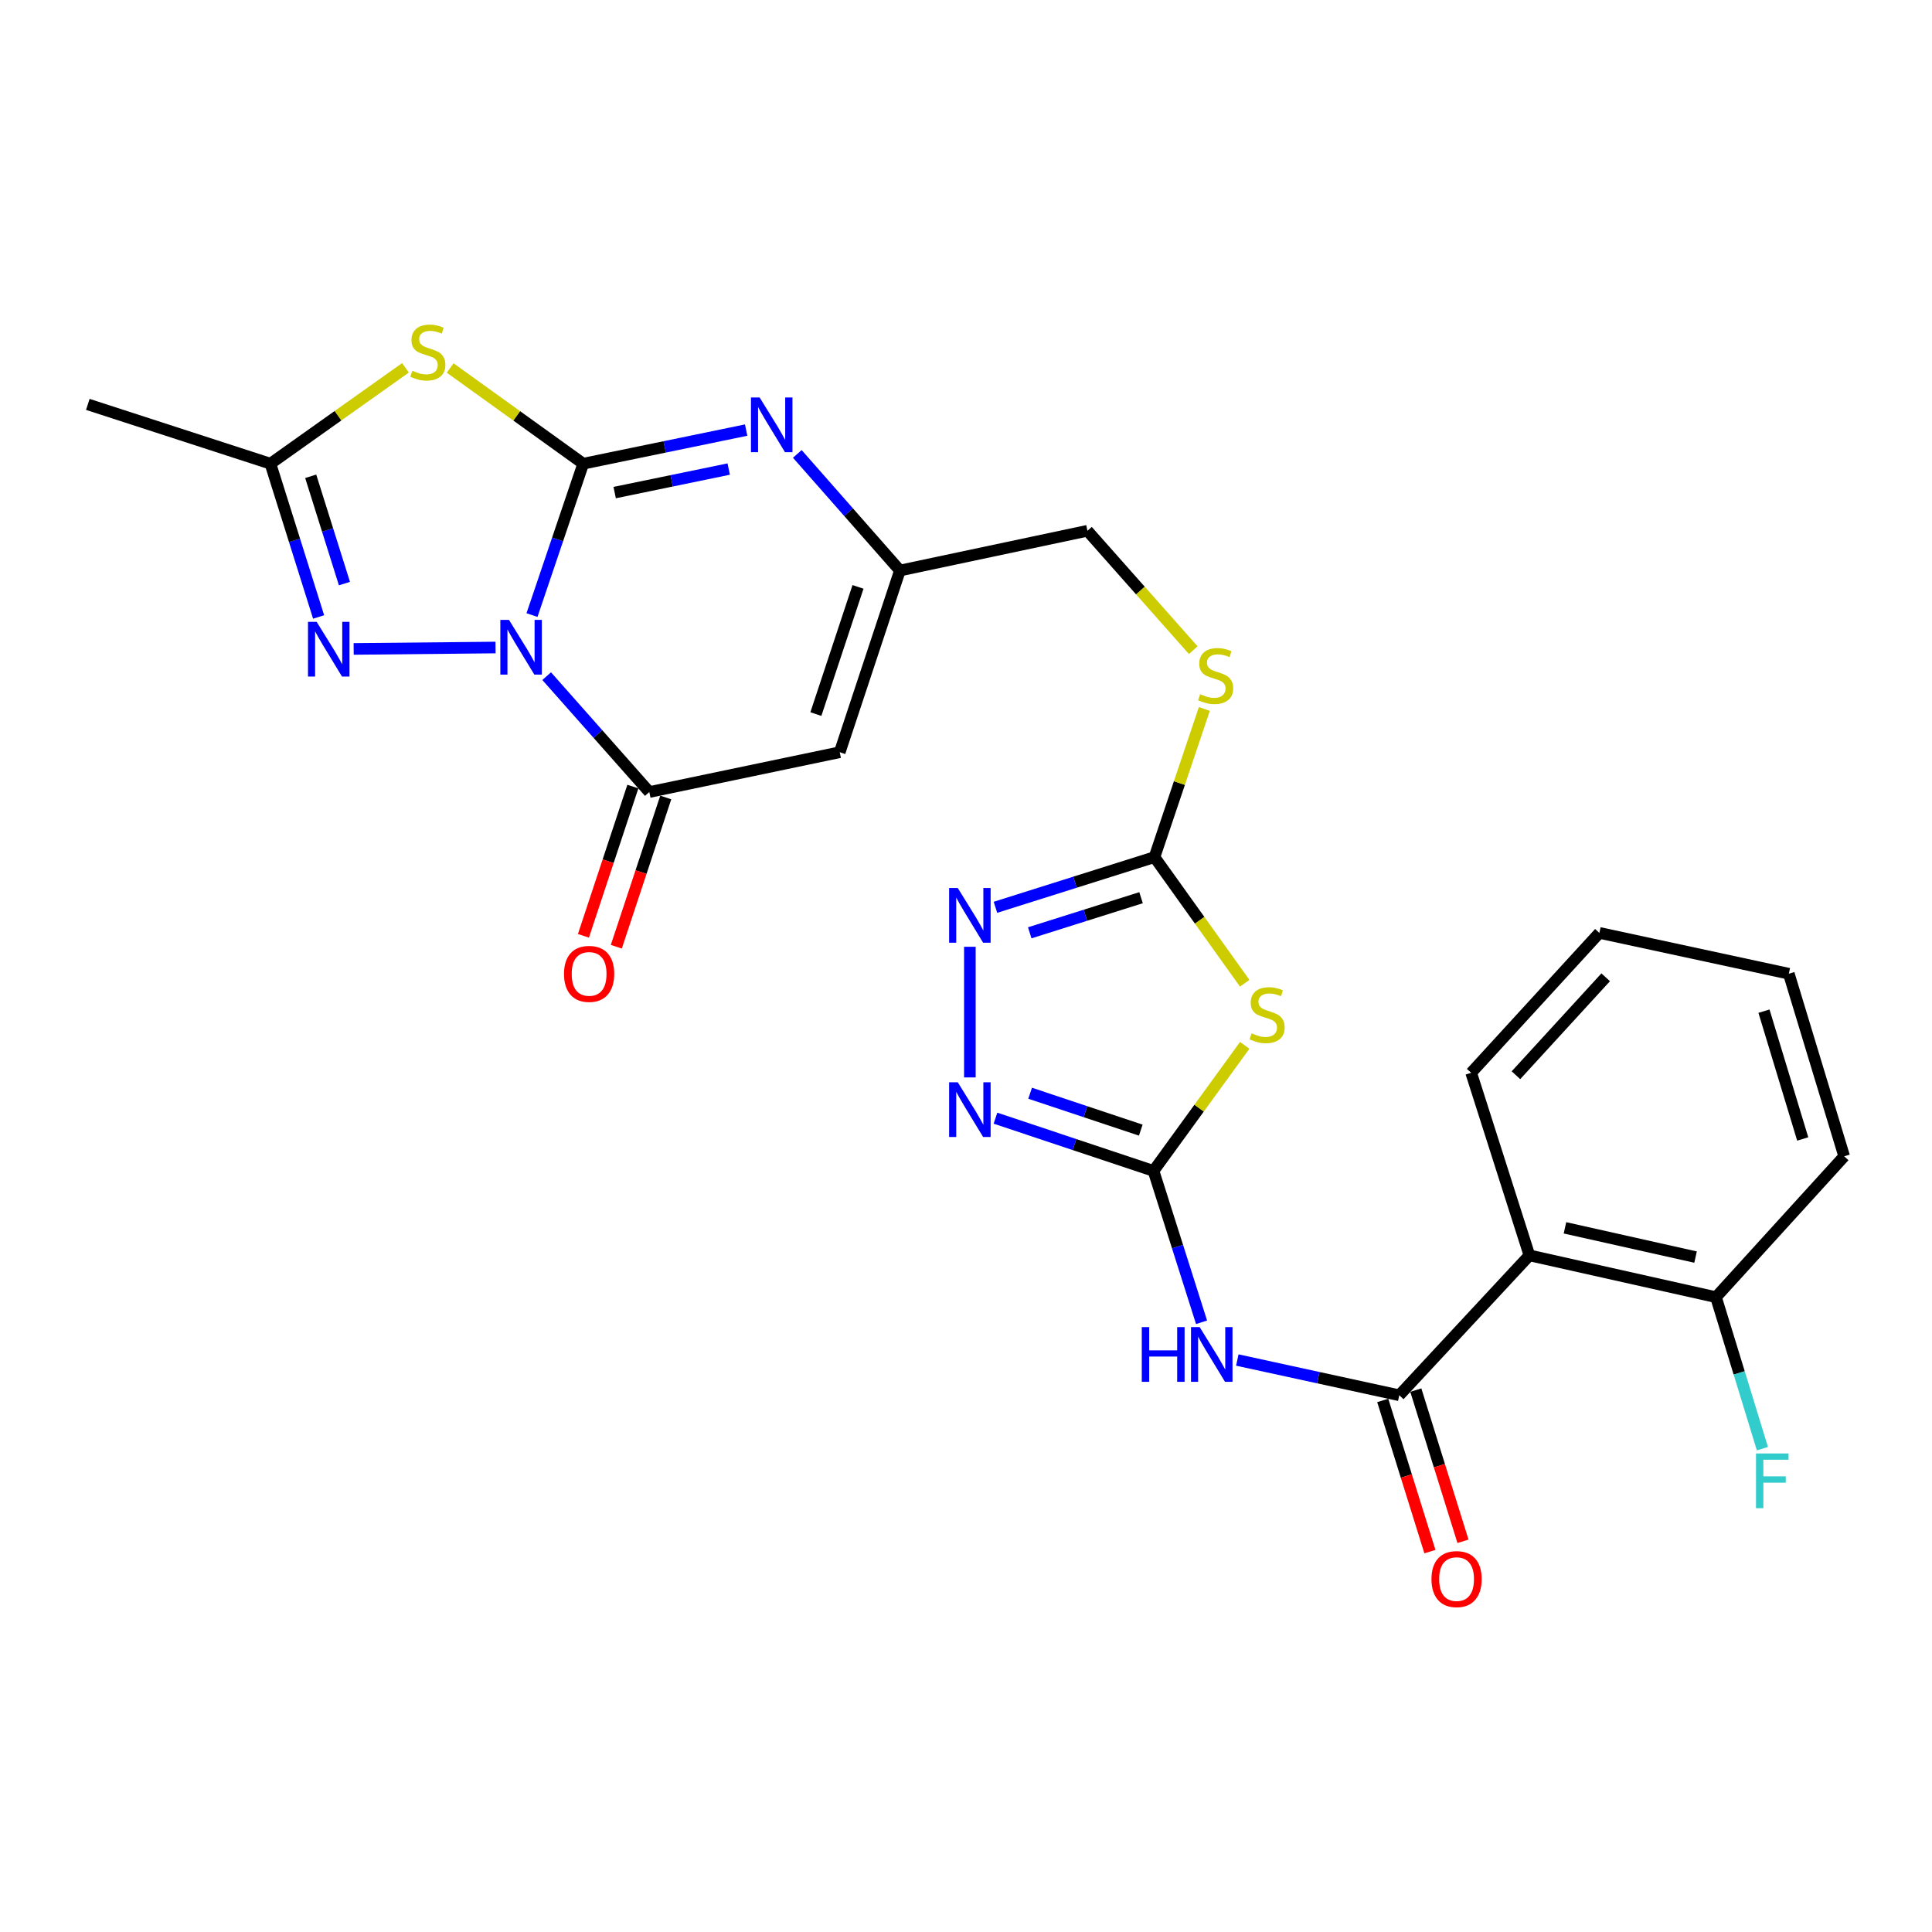 <?xml version='1.0' encoding='iso-8859-1'?>
<svg version='1.1' baseProfile='full'
              xmlns='http://www.w3.org/2000/svg'
                      xmlns:rdkit='http://www.rdkit.org/xml'
                      xmlns:xlink='http://www.w3.org/1999/xlink'
                  xml:space='preserve'
width='1000px' height='1000px' viewBox='0 0 1000 1000'>
<!-- END OF HEADER -->
<rect style='opacity:1.0;fill:#FFFFFF;stroke:none' width='1000' height='1000' x='0' y='0'> </rect>
<path class='bond-0' d='M 275.36,318.355 L 288.619,279.181' style='fill:none;fill-rule:evenodd;stroke:#0000FF;stroke-width:6px;stroke-linecap:butt;stroke-linejoin:miter;stroke-opacity:1' />
<path class='bond-0' d='M 288.619,279.181 L 301.879,240.007' style='fill:none;fill-rule:evenodd;stroke:#000000;stroke-width:6px;stroke-linecap:butt;stroke-linejoin:miter;stroke-opacity:1' />
<path class='bond-2' d='M 282.961,349.975 L 309.521,379.964' style='fill:none;fill-rule:evenodd;stroke:#0000FF;stroke-width:6px;stroke-linecap:butt;stroke-linejoin:miter;stroke-opacity:1' />
<path class='bond-2' d='M 309.521,379.964 L 336.081,409.954' style='fill:none;fill-rule:evenodd;stroke:#000000;stroke-width:6px;stroke-linecap:butt;stroke-linejoin:miter;stroke-opacity:1' />
<path class='bond-3' d='M 256.489,335.155 L 183.058,335.89' style='fill:none;fill-rule:evenodd;stroke:#0000FF;stroke-width:6px;stroke-linecap:butt;stroke-linejoin:miter;stroke-opacity:1' />
<path class='bond-1' d='M 301.879,240.007 L 267.442,215.241' style='fill:none;fill-rule:evenodd;stroke:#000000;stroke-width:6px;stroke-linecap:butt;stroke-linejoin:miter;stroke-opacity:1' />
<path class='bond-1' d='M 267.442,215.241 L 233.005,190.474' style='fill:none;fill-rule:evenodd;stroke:#CCCC00;stroke-width:6px;stroke-linecap:butt;stroke-linejoin:miter;stroke-opacity:1' />
<path class='bond-5' d='M 301.879,240.007 L 344.042,231.309' style='fill:none;fill-rule:evenodd;stroke:#000000;stroke-width:6px;stroke-linecap:butt;stroke-linejoin:miter;stroke-opacity:1' />
<path class='bond-5' d='M 344.042,231.309 L 386.205,222.612' style='fill:none;fill-rule:evenodd;stroke:#0000FF;stroke-width:6px;stroke-linecap:butt;stroke-linejoin:miter;stroke-opacity:1' />
<path class='bond-5' d='M 318.151,254.961 L 347.665,248.873' style='fill:none;fill-rule:evenodd;stroke:#000000;stroke-width:6px;stroke-linecap:butt;stroke-linejoin:miter;stroke-opacity:1' />
<path class='bond-5' d='M 347.665,248.873 L 377.179,242.784' style='fill:none;fill-rule:evenodd;stroke:#0000FF;stroke-width:6px;stroke-linecap:butt;stroke-linejoin:miter;stroke-opacity:1' />
<path class='bond-27' d='M 209.87,190.383 L 174.921,215.195' style='fill:none;fill-rule:evenodd;stroke:#CCCC00;stroke-width:6px;stroke-linecap:butt;stroke-linejoin:miter;stroke-opacity:1' />
<path class='bond-27' d='M 174.921,215.195 L 139.972,240.007' style='fill:none;fill-rule:evenodd;stroke:#000000;stroke-width:6px;stroke-linecap:butt;stroke-linejoin:miter;stroke-opacity:1' />
<path class='bond-9' d='M 336.081,409.954 L 434.644,389.351' style='fill:none;fill-rule:evenodd;stroke:#000000;stroke-width:6px;stroke-linecap:butt;stroke-linejoin:miter;stroke-opacity:1' />
<path class='bond-17' d='M 327.569,407.134 L 314.774,445.76' style='fill:none;fill-rule:evenodd;stroke:#000000;stroke-width:6px;stroke-linecap:butt;stroke-linejoin:miter;stroke-opacity:1' />
<path class='bond-17' d='M 314.774,445.76 L 301.979,484.387' style='fill:none;fill-rule:evenodd;stroke:#FF0000;stroke-width:6px;stroke-linecap:butt;stroke-linejoin:miter;stroke-opacity:1' />
<path class='bond-17' d='M 344.593,412.773 L 331.798,451.399' style='fill:none;fill-rule:evenodd;stroke:#000000;stroke-width:6px;stroke-linecap:butt;stroke-linejoin:miter;stroke-opacity:1' />
<path class='bond-17' d='M 331.798,451.399 L 319.003,490.026' style='fill:none;fill-rule:evenodd;stroke:#FF0000;stroke-width:6px;stroke-linecap:butt;stroke-linejoin:miter;stroke-opacity:1' />
<path class='bond-13' d='M 164.916,319.343 L 152.444,279.675' style='fill:none;fill-rule:evenodd;stroke:#0000FF;stroke-width:6px;stroke-linecap:butt;stroke-linejoin:miter;stroke-opacity:1' />
<path class='bond-13' d='M 152.444,279.675 L 139.972,240.007' style='fill:none;fill-rule:evenodd;stroke:#000000;stroke-width:6px;stroke-linecap:butt;stroke-linejoin:miter;stroke-opacity:1' />
<path class='bond-13' d='M 178.282,302.064 L 169.552,274.296' style='fill:none;fill-rule:evenodd;stroke:#0000FF;stroke-width:6px;stroke-linecap:butt;stroke-linejoin:miter;stroke-opacity:1' />
<path class='bond-13' d='M 169.552,274.296 L 160.821,246.529' style='fill:none;fill-rule:evenodd;stroke:#000000;stroke-width:6px;stroke-linecap:butt;stroke-linejoin:miter;stroke-opacity:1' />
<path class='bond-4' d='M 597.058,606.063 L 620.663,573.565' style='fill:none;fill-rule:evenodd;stroke:#000000;stroke-width:6px;stroke-linecap:butt;stroke-linejoin:miter;stroke-opacity:1' />
<path class='bond-4' d='M 620.663,573.565 L 644.268,541.068' style='fill:none;fill-rule:evenodd;stroke:#CCCC00;stroke-width:6px;stroke-linecap:butt;stroke-linejoin:miter;stroke-opacity:1' />
<path class='bond-8' d='M 597.058,606.063 L 609.49,645.24' style='fill:none;fill-rule:evenodd;stroke:#000000;stroke-width:6px;stroke-linecap:butt;stroke-linejoin:miter;stroke-opacity:1' />
<path class='bond-8' d='M 609.49,645.24 L 621.922,684.417' style='fill:none;fill-rule:evenodd;stroke:#0000FF;stroke-width:6px;stroke-linecap:butt;stroke-linejoin:miter;stroke-opacity:1' />
<path class='bond-29' d='M 597.058,606.063 L 556.153,592.416' style='fill:none;fill-rule:evenodd;stroke:#000000;stroke-width:6px;stroke-linecap:butt;stroke-linejoin:miter;stroke-opacity:1' />
<path class='bond-29' d='M 556.153,592.416 L 515.248,578.77' style='fill:none;fill-rule:evenodd;stroke:#0000FF;stroke-width:6px;stroke-linecap:butt;stroke-linejoin:miter;stroke-opacity:1' />
<path class='bond-29' d='M 590.462,584.957 L 561.828,575.405' style='fill:none;fill-rule:evenodd;stroke:#000000;stroke-width:6px;stroke-linecap:butt;stroke-linejoin:miter;stroke-opacity:1' />
<path class='bond-29' d='M 561.828,575.405 L 533.194,565.852' style='fill:none;fill-rule:evenodd;stroke:#0000FF;stroke-width:6px;stroke-linecap:butt;stroke-linejoin:miter;stroke-opacity:1' />
<path class='bond-28' d='M 412.686,234.942 L 439.242,265.122' style='fill:none;fill-rule:evenodd;stroke:#0000FF;stroke-width:6px;stroke-linecap:butt;stroke-linejoin:miter;stroke-opacity:1' />
<path class='bond-28' d='M 439.242,265.122 L 465.798,295.301' style='fill:none;fill-rule:evenodd;stroke:#000000;stroke-width:6px;stroke-linecap:butt;stroke-linejoin:miter;stroke-opacity:1' />
<path class='bond-6' d='M 644.264,508.933 L 620.91,476.29' style='fill:none;fill-rule:evenodd;stroke:#CCCC00;stroke-width:6px;stroke-linecap:butt;stroke-linejoin:miter;stroke-opacity:1' />
<path class='bond-6' d='M 620.91,476.29 L 597.556,443.648' style='fill:none;fill-rule:evenodd;stroke:#000000;stroke-width:6px;stroke-linecap:butt;stroke-linejoin:miter;stroke-opacity:1' />
<path class='bond-7' d='M 724.264,722.19 L 682.346,713.068' style='fill:none;fill-rule:evenodd;stroke:#000000;stroke-width:6px;stroke-linecap:butt;stroke-linejoin:miter;stroke-opacity:1' />
<path class='bond-7' d='M 682.346,713.068 L 640.429,703.946' style='fill:none;fill-rule:evenodd;stroke:#0000FF;stroke-width:6px;stroke-linecap:butt;stroke-linejoin:miter;stroke-opacity:1' />
<path class='bond-14' d='M 724.264,722.19 L 791.623,649.78' style='fill:none;fill-rule:evenodd;stroke:#000000;stroke-width:6px;stroke-linecap:butt;stroke-linejoin:miter;stroke-opacity:1' />
<path class='bond-19' d='M 715.704,724.86 L 727.912,763.988' style='fill:none;fill-rule:evenodd;stroke:#000000;stroke-width:6px;stroke-linecap:butt;stroke-linejoin:miter;stroke-opacity:1' />
<path class='bond-19' d='M 727.912,763.988 L 740.119,803.116' style='fill:none;fill-rule:evenodd;stroke:#FF0000;stroke-width:6px;stroke-linecap:butt;stroke-linejoin:miter;stroke-opacity:1' />
<path class='bond-19' d='M 732.824,719.519 L 745.031,758.647' style='fill:none;fill-rule:evenodd;stroke:#000000;stroke-width:6px;stroke-linecap:butt;stroke-linejoin:miter;stroke-opacity:1' />
<path class='bond-19' d='M 745.031,758.647 L 757.239,797.775' style='fill:none;fill-rule:evenodd;stroke:#FF0000;stroke-width:6px;stroke-linecap:butt;stroke-linejoin:miter;stroke-opacity:1' />
<path class='bond-15' d='M 434.644,389.351 L 465.798,295.301' style='fill:none;fill-rule:evenodd;stroke:#000000;stroke-width:6px;stroke-linecap:butt;stroke-linejoin:miter;stroke-opacity:1' />
<path class='bond-15' d='M 422.293,369.604 L 444.101,303.77' style='fill:none;fill-rule:evenodd;stroke:#000000;stroke-width:6px;stroke-linecap:butt;stroke-linejoin:miter;stroke-opacity:1' />
<path class='bond-10' d='M 597.556,443.648 L 610.461,405.304' style='fill:none;fill-rule:evenodd;stroke:#000000;stroke-width:6px;stroke-linecap:butt;stroke-linejoin:miter;stroke-opacity:1' />
<path class='bond-10' d='M 610.461,405.304 L 623.366,366.96' style='fill:none;fill-rule:evenodd;stroke:#CCCC00;stroke-width:6px;stroke-linecap:butt;stroke-linejoin:miter;stroke-opacity:1' />
<path class='bond-12' d='M 597.556,443.648 L 556.402,456.632' style='fill:none;fill-rule:evenodd;stroke:#000000;stroke-width:6px;stroke-linecap:butt;stroke-linejoin:miter;stroke-opacity:1' />
<path class='bond-12' d='M 556.402,456.632 L 515.247,469.617' style='fill:none;fill-rule:evenodd;stroke:#0000FF;stroke-width:6px;stroke-linecap:butt;stroke-linejoin:miter;stroke-opacity:1' />
<path class='bond-12' d='M 590.606,464.646 L 561.798,473.735' style='fill:none;fill-rule:evenodd;stroke:#000000;stroke-width:6px;stroke-linecap:butt;stroke-linejoin:miter;stroke-opacity:1' />
<path class='bond-12' d='M 561.798,473.735 L 532.99,482.824' style='fill:none;fill-rule:evenodd;stroke:#0000FF;stroke-width:6px;stroke-linecap:butt;stroke-linejoin:miter;stroke-opacity:1' />
<path class='bond-11' d='M 502.003,557.677 L 502.003,490.053' style='fill:none;fill-rule:evenodd;stroke:#0000FF;stroke-width:6px;stroke-linecap:butt;stroke-linejoin:miter;stroke-opacity:1' />
<path class='bond-23' d='M 139.972,240.007 L 45.455,209.312' style='fill:none;fill-rule:evenodd;stroke:#000000;stroke-width:6px;stroke-linecap:butt;stroke-linejoin:miter;stroke-opacity:1' />
<path class='bond-18' d='M 791.623,649.78 L 888.183,671.409' style='fill:none;fill-rule:evenodd;stroke:#000000;stroke-width:6px;stroke-linecap:butt;stroke-linejoin:miter;stroke-opacity:1' />
<path class='bond-18' d='M 810.027,635.525 L 877.619,650.665' style='fill:none;fill-rule:evenodd;stroke:#000000;stroke-width:6px;stroke-linecap:butt;stroke-linejoin:miter;stroke-opacity:1' />
<path class='bond-22' d='M 791.623,649.78 L 761.475,555.282' style='fill:none;fill-rule:evenodd;stroke:#000000;stroke-width:6px;stroke-linecap:butt;stroke-linejoin:miter;stroke-opacity:1' />
<path class='bond-20' d='M 465.798,295.301 L 562.856,274.728' style='fill:none;fill-rule:evenodd;stroke:#000000;stroke-width:6px;stroke-linecap:butt;stroke-linejoin:miter;stroke-opacity:1' />
<path class='bond-16' d='M 617.627,336.531 L 590.241,305.629' style='fill:none;fill-rule:evenodd;stroke:#CCCC00;stroke-width:6px;stroke-linecap:butt;stroke-linejoin:miter;stroke-opacity:1' />
<path class='bond-16' d='M 590.241,305.629 L 562.856,274.728' style='fill:none;fill-rule:evenodd;stroke:#000000;stroke-width:6px;stroke-linecap:butt;stroke-linejoin:miter;stroke-opacity:1' />
<path class='bond-21' d='M 888.183,671.409 L 900.202,710.619' style='fill:none;fill-rule:evenodd;stroke:#000000;stroke-width:6px;stroke-linecap:butt;stroke-linejoin:miter;stroke-opacity:1' />
<path class='bond-21' d='M 900.202,710.619 L 912.222,749.829' style='fill:none;fill-rule:evenodd;stroke:#33CCCC;stroke-width:6px;stroke-linecap:butt;stroke-linejoin:miter;stroke-opacity:1' />
<path class='bond-24' d='M 888.183,671.409 L 954.545,598.501' style='fill:none;fill-rule:evenodd;stroke:#000000;stroke-width:6px;stroke-linecap:butt;stroke-linejoin:miter;stroke-opacity:1' />
<path class='bond-25' d='M 761.475,555.282 L 827.838,482.862' style='fill:none;fill-rule:evenodd;stroke:#000000;stroke-width:6px;stroke-linecap:butt;stroke-linejoin:miter;stroke-opacity:1' />
<path class='bond-25' d='M 784.651,556.535 L 831.105,505.841' style='fill:none;fill-rule:evenodd;stroke:#000000;stroke-width:6px;stroke-linecap:butt;stroke-linejoin:miter;stroke-opacity:1' />
<path class='bond-30' d='M 954.545,598.501 L 925.892,504.003' style='fill:none;fill-rule:evenodd;stroke:#000000;stroke-width:6px;stroke-linecap:butt;stroke-linejoin:miter;stroke-opacity:1' />
<path class='bond-30' d='M 933.086,589.53 L 913.029,523.381' style='fill:none;fill-rule:evenodd;stroke:#000000;stroke-width:6px;stroke-linecap:butt;stroke-linejoin:miter;stroke-opacity:1' />
<path class='bond-26' d='M 827.838,482.862 L 925.892,504.003' style='fill:none;fill-rule:evenodd;stroke:#000000;stroke-width:6px;stroke-linecap:butt;stroke-linejoin:miter;stroke-opacity:1' />
<path  class='atom-0' d='M 263.458 320.863
L 272.738 335.863
Q 273.658 337.343, 275.138 340.023
Q 276.618 342.703, 276.698 342.863
L 276.698 320.863
L 280.458 320.863
L 280.458 349.183
L 276.578 349.183
L 266.618 332.783
Q 265.458 330.863, 264.218 328.663
Q 263.018 326.463, 262.658 325.783
L 262.658 349.183
L 258.978 349.183
L 258.978 320.863
L 263.458 320.863
' fill='#0000FF'/>
<path  class='atom-2' d='M 213.448 191.883
Q 213.768 192.003, 215.088 192.563
Q 216.408 193.123, 217.848 193.483
Q 219.328 193.803, 220.768 193.803
Q 223.448 193.803, 225.008 192.523
Q 226.568 191.203, 226.568 188.923
Q 226.568 187.363, 225.768 186.403
Q 225.008 185.443, 223.808 184.923
Q 222.608 184.403, 220.608 183.803
Q 218.088 183.043, 216.568 182.323
Q 215.088 181.603, 214.008 180.083
Q 212.968 178.563, 212.968 176.003
Q 212.968 172.443, 215.368 170.243
Q 217.808 168.043, 222.608 168.043
Q 225.888 168.043, 229.608 169.603
L 228.688 172.683
Q 225.288 171.283, 222.728 171.283
Q 219.968 171.283, 218.448 172.443
Q 216.928 173.563, 216.968 175.523
Q 216.968 177.043, 217.728 177.963
Q 218.528 178.883, 219.648 179.403
Q 220.808 179.923, 222.728 180.523
Q 225.288 181.323, 226.808 182.123
Q 228.328 182.923, 229.408 184.563
Q 230.528 186.163, 230.528 188.923
Q 230.528 192.843, 227.888 194.963
Q 225.288 197.043, 220.928 197.043
Q 218.408 197.043, 216.488 196.483
Q 214.608 195.963, 212.368 195.043
L 213.448 191.883
' fill='#CCCC00'/>
<path  class='atom-4' d='M 163.9 321.859
L 173.18 336.859
Q 174.1 338.339, 175.58 341.019
Q 177.06 343.699, 177.14 343.859
L 177.14 321.859
L 180.9 321.859
L 180.9 350.179
L 177.02 350.179
L 167.06 333.779
Q 165.9 331.859, 164.66 329.659
Q 163.46 327.459, 163.1 326.779
L 163.1 350.179
L 159.42 350.179
L 159.42 321.859
L 163.9 321.859
' fill='#0000FF'/>
<path  class='atom-6' d='M 393.175 205.722
L 402.455 220.722
Q 403.375 222.202, 404.855 224.882
Q 406.335 227.562, 406.415 227.722
L 406.415 205.722
L 410.175 205.722
L 410.175 234.042
L 406.295 234.042
L 396.335 217.642
Q 395.175 215.722, 393.935 213.522
Q 392.735 211.322, 392.375 210.642
L 392.375 234.042
L 388.695 234.042
L 388.695 205.722
L 393.175 205.722
' fill='#0000FF'/>
<path  class='atom-7' d='M 647.849 534.844
Q 648.169 534.964, 649.489 535.524
Q 650.809 536.084, 652.249 536.444
Q 653.729 536.764, 655.169 536.764
Q 657.849 536.764, 659.409 535.484
Q 660.969 534.164, 660.969 531.884
Q 660.969 530.324, 660.169 529.364
Q 659.409 528.404, 658.209 527.884
Q 657.009 527.364, 655.009 526.764
Q 652.489 526.004, 650.969 525.284
Q 649.489 524.564, 648.409 523.044
Q 647.369 521.524, 647.369 518.964
Q 647.369 515.404, 649.769 513.204
Q 652.209 511.004, 657.009 511.004
Q 660.289 511.004, 664.009 512.564
L 663.089 515.644
Q 659.689 514.244, 657.129 514.244
Q 654.369 514.244, 652.849 515.404
Q 651.329 516.524, 651.369 518.484
Q 651.369 520.004, 652.129 520.924
Q 652.929 521.844, 654.049 522.364
Q 655.209 522.884, 657.129 523.484
Q 659.689 524.284, 661.209 525.084
Q 662.729 525.884, 663.809 527.524
Q 664.929 529.124, 664.929 531.884
Q 664.929 535.804, 662.289 537.924
Q 659.689 540.004, 655.329 540.004
Q 652.809 540.004, 650.889 539.444
Q 649.009 538.924, 646.769 538.004
L 647.849 534.844
' fill='#CCCC00'/>
<path  class='atom-9' d='M 590.986 686.908
L 594.826 686.908
L 594.826 698.948
L 609.306 698.948
L 609.306 686.908
L 613.146 686.908
L 613.146 715.228
L 609.306 715.228
L 609.306 702.148
L 594.826 702.148
L 594.826 715.228
L 590.986 715.228
L 590.986 686.908
' fill='#0000FF'/>
<path  class='atom-9' d='M 620.946 686.908
L 630.226 701.908
Q 631.146 703.388, 632.626 706.068
Q 634.106 708.748, 634.186 708.908
L 634.186 686.908
L 637.946 686.908
L 637.946 715.228
L 634.066 715.228
L 624.106 698.828
Q 622.946 696.908, 621.706 694.708
Q 620.506 692.508, 620.146 691.828
L 620.146 715.228
L 616.466 715.228
L 616.466 686.908
L 620.946 686.908
' fill='#0000FF'/>
<path  class='atom-12' d='M 495.743 560.191
L 505.023 575.191
Q 505.943 576.671, 507.423 579.351
Q 508.903 582.031, 508.983 582.191
L 508.983 560.191
L 512.743 560.191
L 512.743 588.511
L 508.863 588.511
L 498.903 572.111
Q 497.743 570.191, 496.503 567.991
Q 495.303 565.791, 494.943 565.111
L 494.943 588.511
L 491.263 588.511
L 491.263 560.191
L 495.743 560.191
' fill='#0000FF'/>
<path  class='atom-13' d='M 495.743 459.636
L 505.023 474.636
Q 505.943 476.116, 507.423 478.796
Q 508.903 481.476, 508.983 481.636
L 508.983 459.636
L 512.743 459.636
L 512.743 487.956
L 508.863 487.956
L 498.903 471.556
Q 497.743 469.636, 496.503 467.436
Q 495.303 465.236, 494.943 464.556
L 494.943 487.956
L 491.263 487.956
L 491.263 459.636
L 495.743 459.636
' fill='#0000FF'/>
<path  class='atom-17' d='M 621.208 359.319
Q 621.528 359.439, 622.848 359.999
Q 624.168 360.559, 625.608 360.919
Q 627.088 361.239, 628.528 361.239
Q 631.208 361.239, 632.768 359.959
Q 634.328 358.639, 634.328 356.359
Q 634.328 354.799, 633.528 353.839
Q 632.768 352.879, 631.568 352.359
Q 630.368 351.839, 628.368 351.239
Q 625.848 350.479, 624.328 349.759
Q 622.848 349.039, 621.768 347.519
Q 620.728 345.999, 620.728 343.439
Q 620.728 339.879, 623.128 337.679
Q 625.568 335.479, 630.368 335.479
Q 633.648 335.479, 637.368 337.039
L 636.448 340.119
Q 633.048 338.719, 630.488 338.719
Q 627.728 338.719, 626.208 339.879
Q 624.688 340.999, 624.728 342.959
Q 624.728 344.479, 625.488 345.399
Q 626.288 346.319, 627.408 346.839
Q 628.568 347.359, 630.488 347.959
Q 633.048 348.759, 634.568 349.559
Q 636.088 350.359, 637.168 351.999
Q 638.288 353.599, 638.288 356.359
Q 638.288 360.279, 635.648 362.399
Q 633.048 364.479, 628.688 364.479
Q 626.168 364.479, 624.248 363.919
Q 622.368 363.399, 620.128 362.479
L 621.208 359.319
' fill='#CCCC00'/>
<path  class='atom-18' d='M 291.927 504.083
Q 291.927 497.283, 295.287 493.483
Q 298.647 489.683, 304.927 489.683
Q 311.207 489.683, 314.567 493.483
Q 317.927 497.283, 317.927 504.083
Q 317.927 510.963, 314.527 514.883
Q 311.127 518.763, 304.927 518.763
Q 298.687 518.763, 295.287 514.883
Q 291.927 511.003, 291.927 504.083
M 304.927 515.563
Q 309.247 515.563, 311.567 512.683
Q 313.927 509.763, 313.927 504.083
Q 313.927 498.523, 311.567 495.723
Q 309.247 492.883, 304.927 492.883
Q 300.607 492.883, 298.247 495.683
Q 295.927 498.483, 295.927 504.083
Q 295.927 509.803, 298.247 512.683
Q 300.607 515.563, 304.927 515.563
' fill='#FF0000'/>
<path  class='atom-20' d='M 740.923 817.335
Q 740.923 810.535, 744.283 806.735
Q 747.643 802.935, 753.923 802.935
Q 760.203 802.935, 763.563 806.735
Q 766.923 810.535, 766.923 817.335
Q 766.923 824.215, 763.523 828.135
Q 760.123 832.015, 753.923 832.015
Q 747.683 832.015, 744.283 828.135
Q 740.923 824.255, 740.923 817.335
M 753.923 828.815
Q 758.243 828.815, 760.563 825.935
Q 762.923 823.015, 762.923 817.335
Q 762.923 811.775, 760.563 808.975
Q 758.243 806.135, 753.923 806.135
Q 749.603 806.135, 747.243 808.935
Q 744.923 811.735, 744.923 817.335
Q 744.923 823.055, 747.243 825.935
Q 749.603 828.815, 753.923 828.815
' fill='#FF0000'/>
<path  class='atom-22' d='M 908.904 752.315
L 925.744 752.315
L 925.744 755.555
L 912.704 755.555
L 912.704 764.155
L 924.304 764.155
L 924.304 767.435
L 912.704 767.435
L 912.704 780.635
L 908.904 780.635
L 908.904 752.315
' fill='#33CCCC'/>
</svg>
